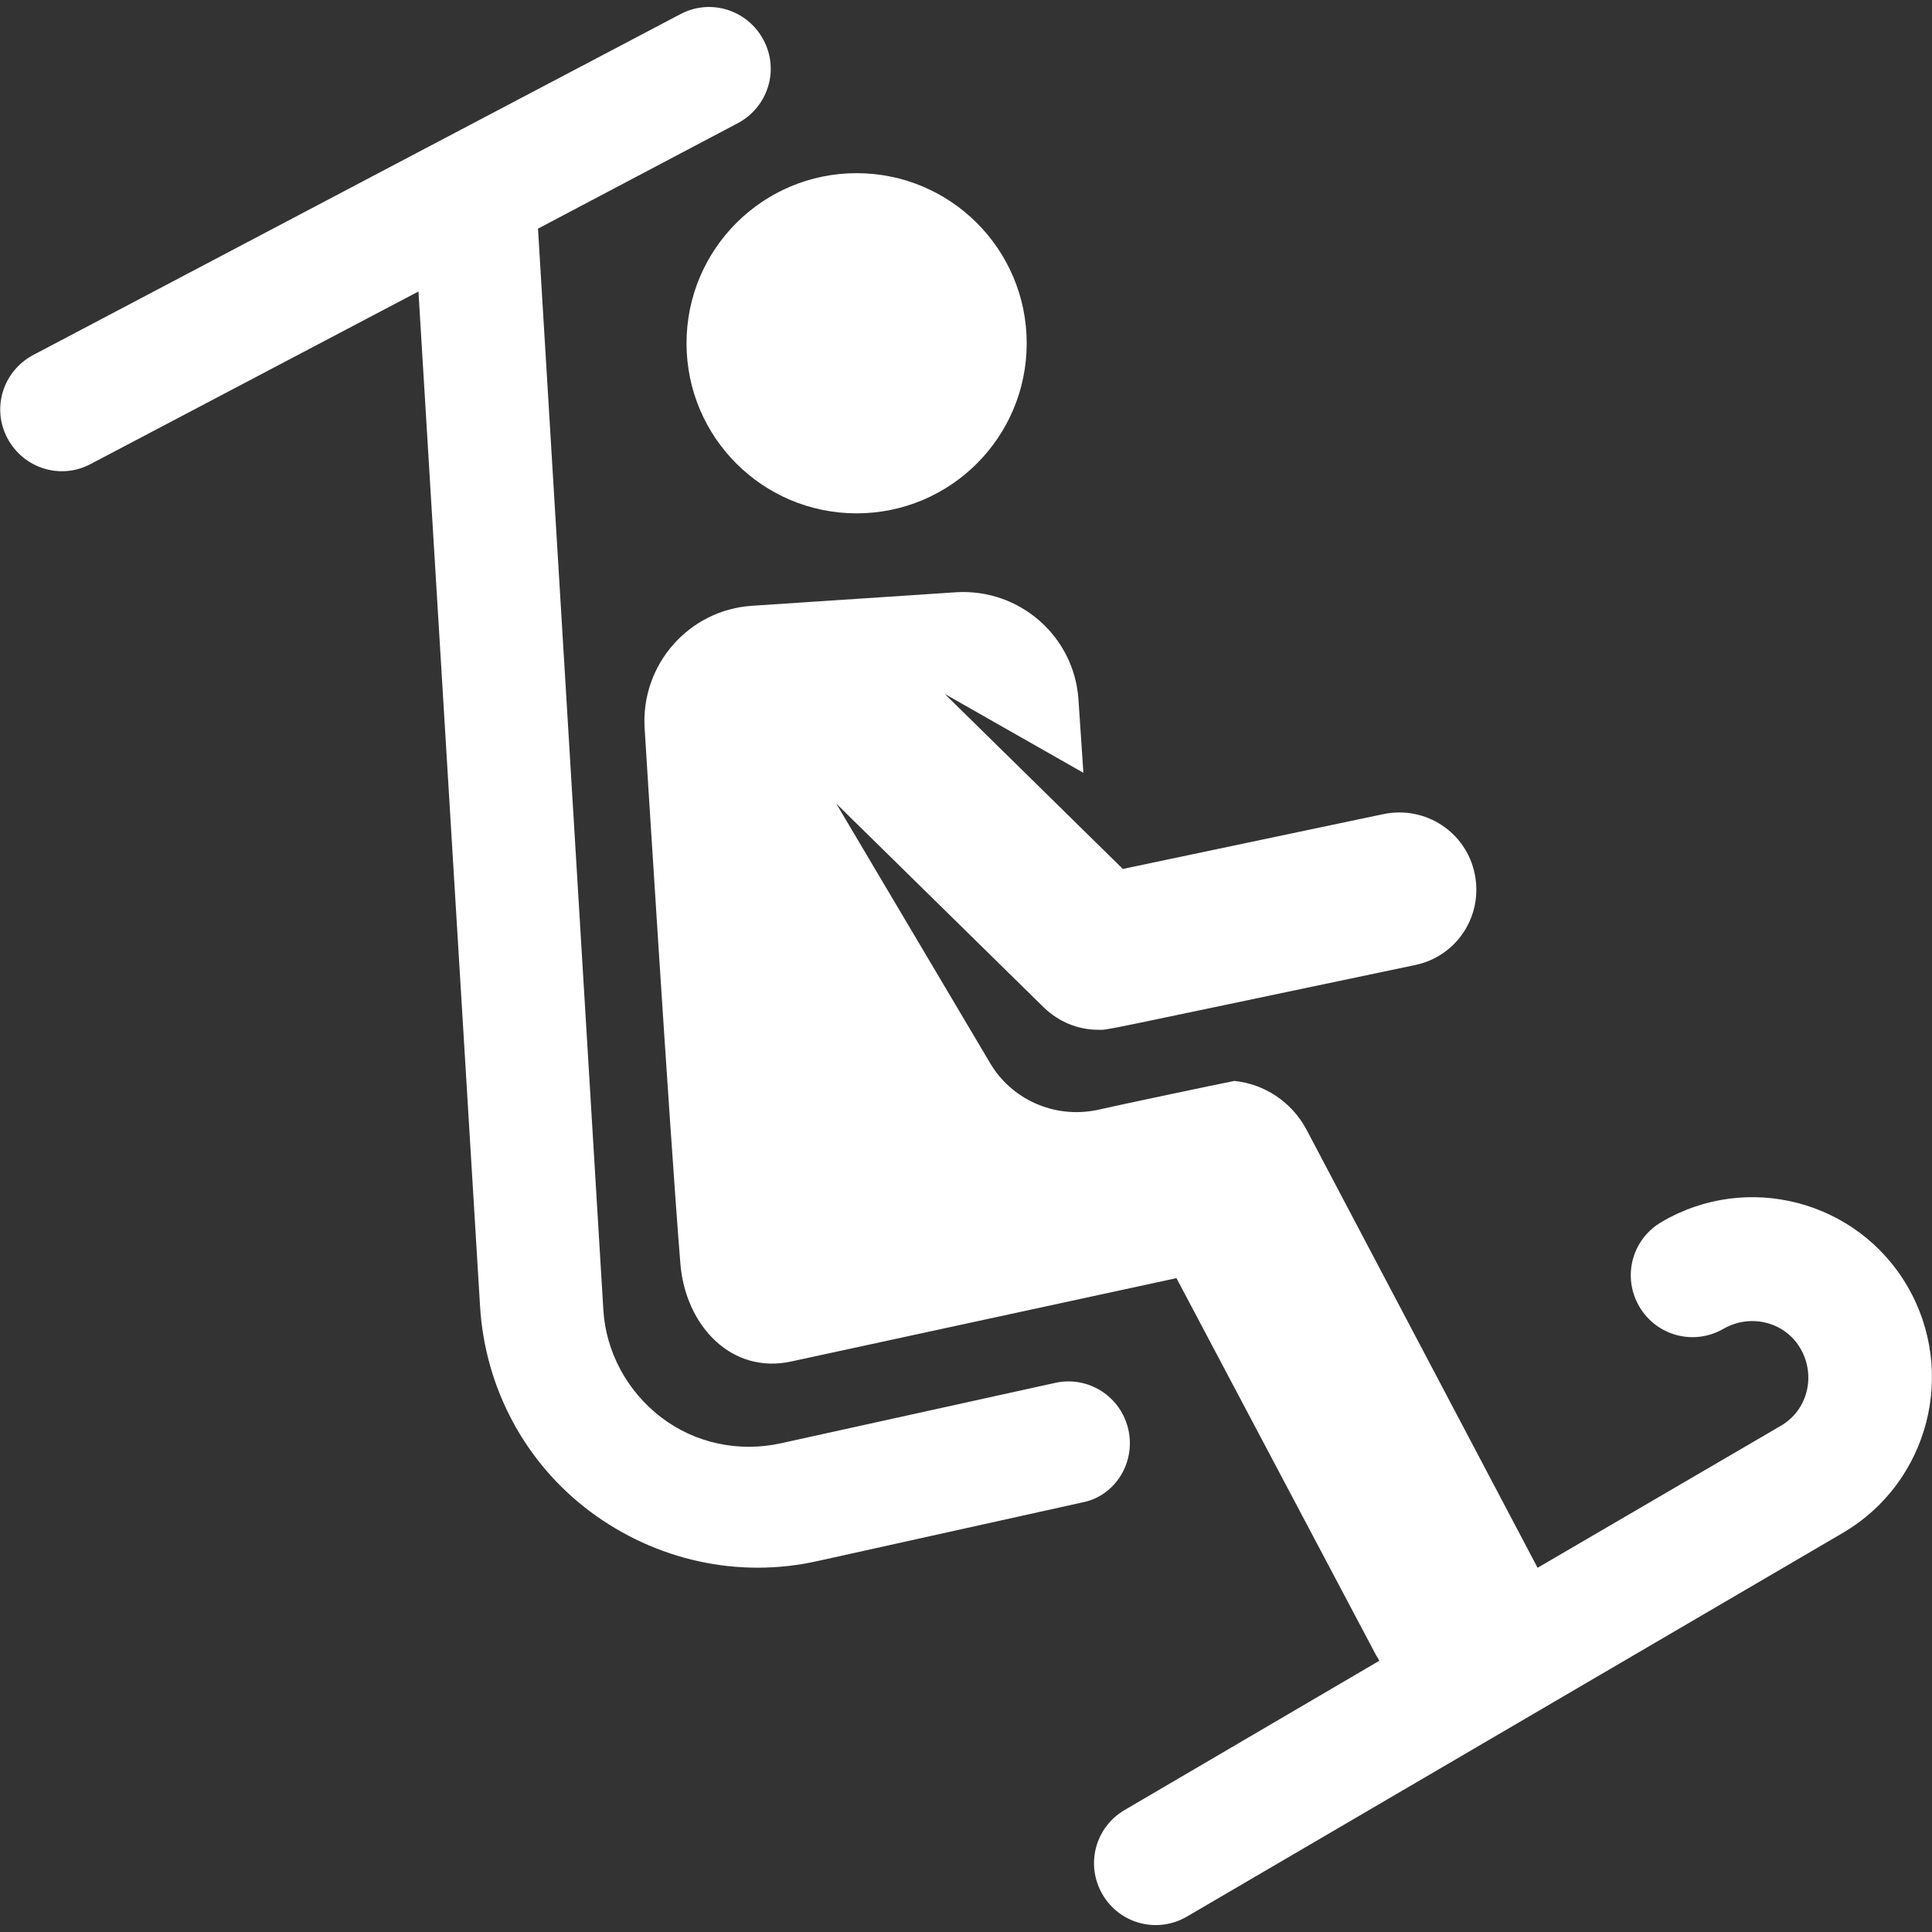 <?xml version="1.0" encoding="utf-8"?>
<!-- Generator: Adobe Illustrator 23.0.3, SVG Export Plug-In . SVG Version: 6.00 Build 0)  -->
<svg version="1.1" id="Vrstva_1" xmlns="http://www.w3.org/2000/svg" xmlns:xlink="http://www.w3.org/1999/xlink" x="0px" y="0px"
	 viewBox="0 0 313.5 313.5" style="enable-background:new 0 0 313.5 313.5;" xml:space="preserve">
<rect x="0" y="0" width="313.5" height="313.5" fill="#333333" stroke="none"/>
<style type="text/css">
	.st0{fill:#FFFFFF;}
</style>
<g>
	<g>
		<circle class="st0" cx="139" cy="55.7" r="27.6"/>
		<path class="st0" d="M309.5,208.7c-8.1-13.9-26-18.6-39.9-10.4c-4.8,2.8-6.4,8.9-3.6,13.7c2.8,4.8,8.9,6.4,13.7,3.6
			c4.4-2.5,10-1.1,12.5,3.3c2.5,4.4,1.1,10-3.3,12.5l-39.4,23L212,183.3c-2.4-4.5-6.8-7.4-11.7-7.9c-2.1,0.4-19.2,4-22.2,4.7
			c-7.1,1.5-14.1-1.8-17.5-7.7l-24.9-42l33.7,33.1c2.4,2.3,5.5,3.6,8.8,3.6c1.8,0-2,0.7,51.4-10.5c6.8-1.4,11.1-8,9.7-14.8
			c-1.4-6.8-8-11.1-14.8-9.7l-42.3,8.9l-28.9-28.4l22.5,12.8l-0.8-11.9c-0.7-10.3-9.6-18-19.8-17.4l-33.2,2.2
			c-10.3,0.7-18,9.6-17.4,19.8c0,0,4,64.6,5.8,86.9c0.8,10.1,8.3,18.1,18.1,15.9l62.4-13.5l32.4,61.2c0.2,0.3,0.4,0.6,0.5,0.9
			l-41.3,24.2c-4.8,2.8-6.4,8.9-3.6,13.7c2.8,4.8,8.9,6.4,13.7,3.6l106.5-62.3C313,240.5,317.6,222.6,309.5,208.7L309.5,208.7z"/>
		<path class="st0" d="M183.1,232c-1.2-5.4-6.5-8.8-11.9-7.6l-44.5,9.8c-6.8,1.5-13.9,0-19.4-4.2c-5.5-4.2-9-10.6-9.4-17.5
			L87.3,37.1l32.4-17.1c4.9-2.6,6.8-8.6,4.2-13.5c-2.6-4.9-8.6-6.8-13.5-4.2c-4.4,2.3-100.1,52.7-105,55.3
			c-4.9,2.6-6.8,8.6-4.2,13.5c2.6,4.9,8.6,6.8,13.5,4.2l53.2-28l10,164.7c0.8,13.2,7.3,25.4,17.9,33.3s24,10.9,36.9,8l42.9-9.5
			C180.9,242.8,184.3,237.4,183.1,232L183.1,232z"/>
	</g>
</g>
</svg>
